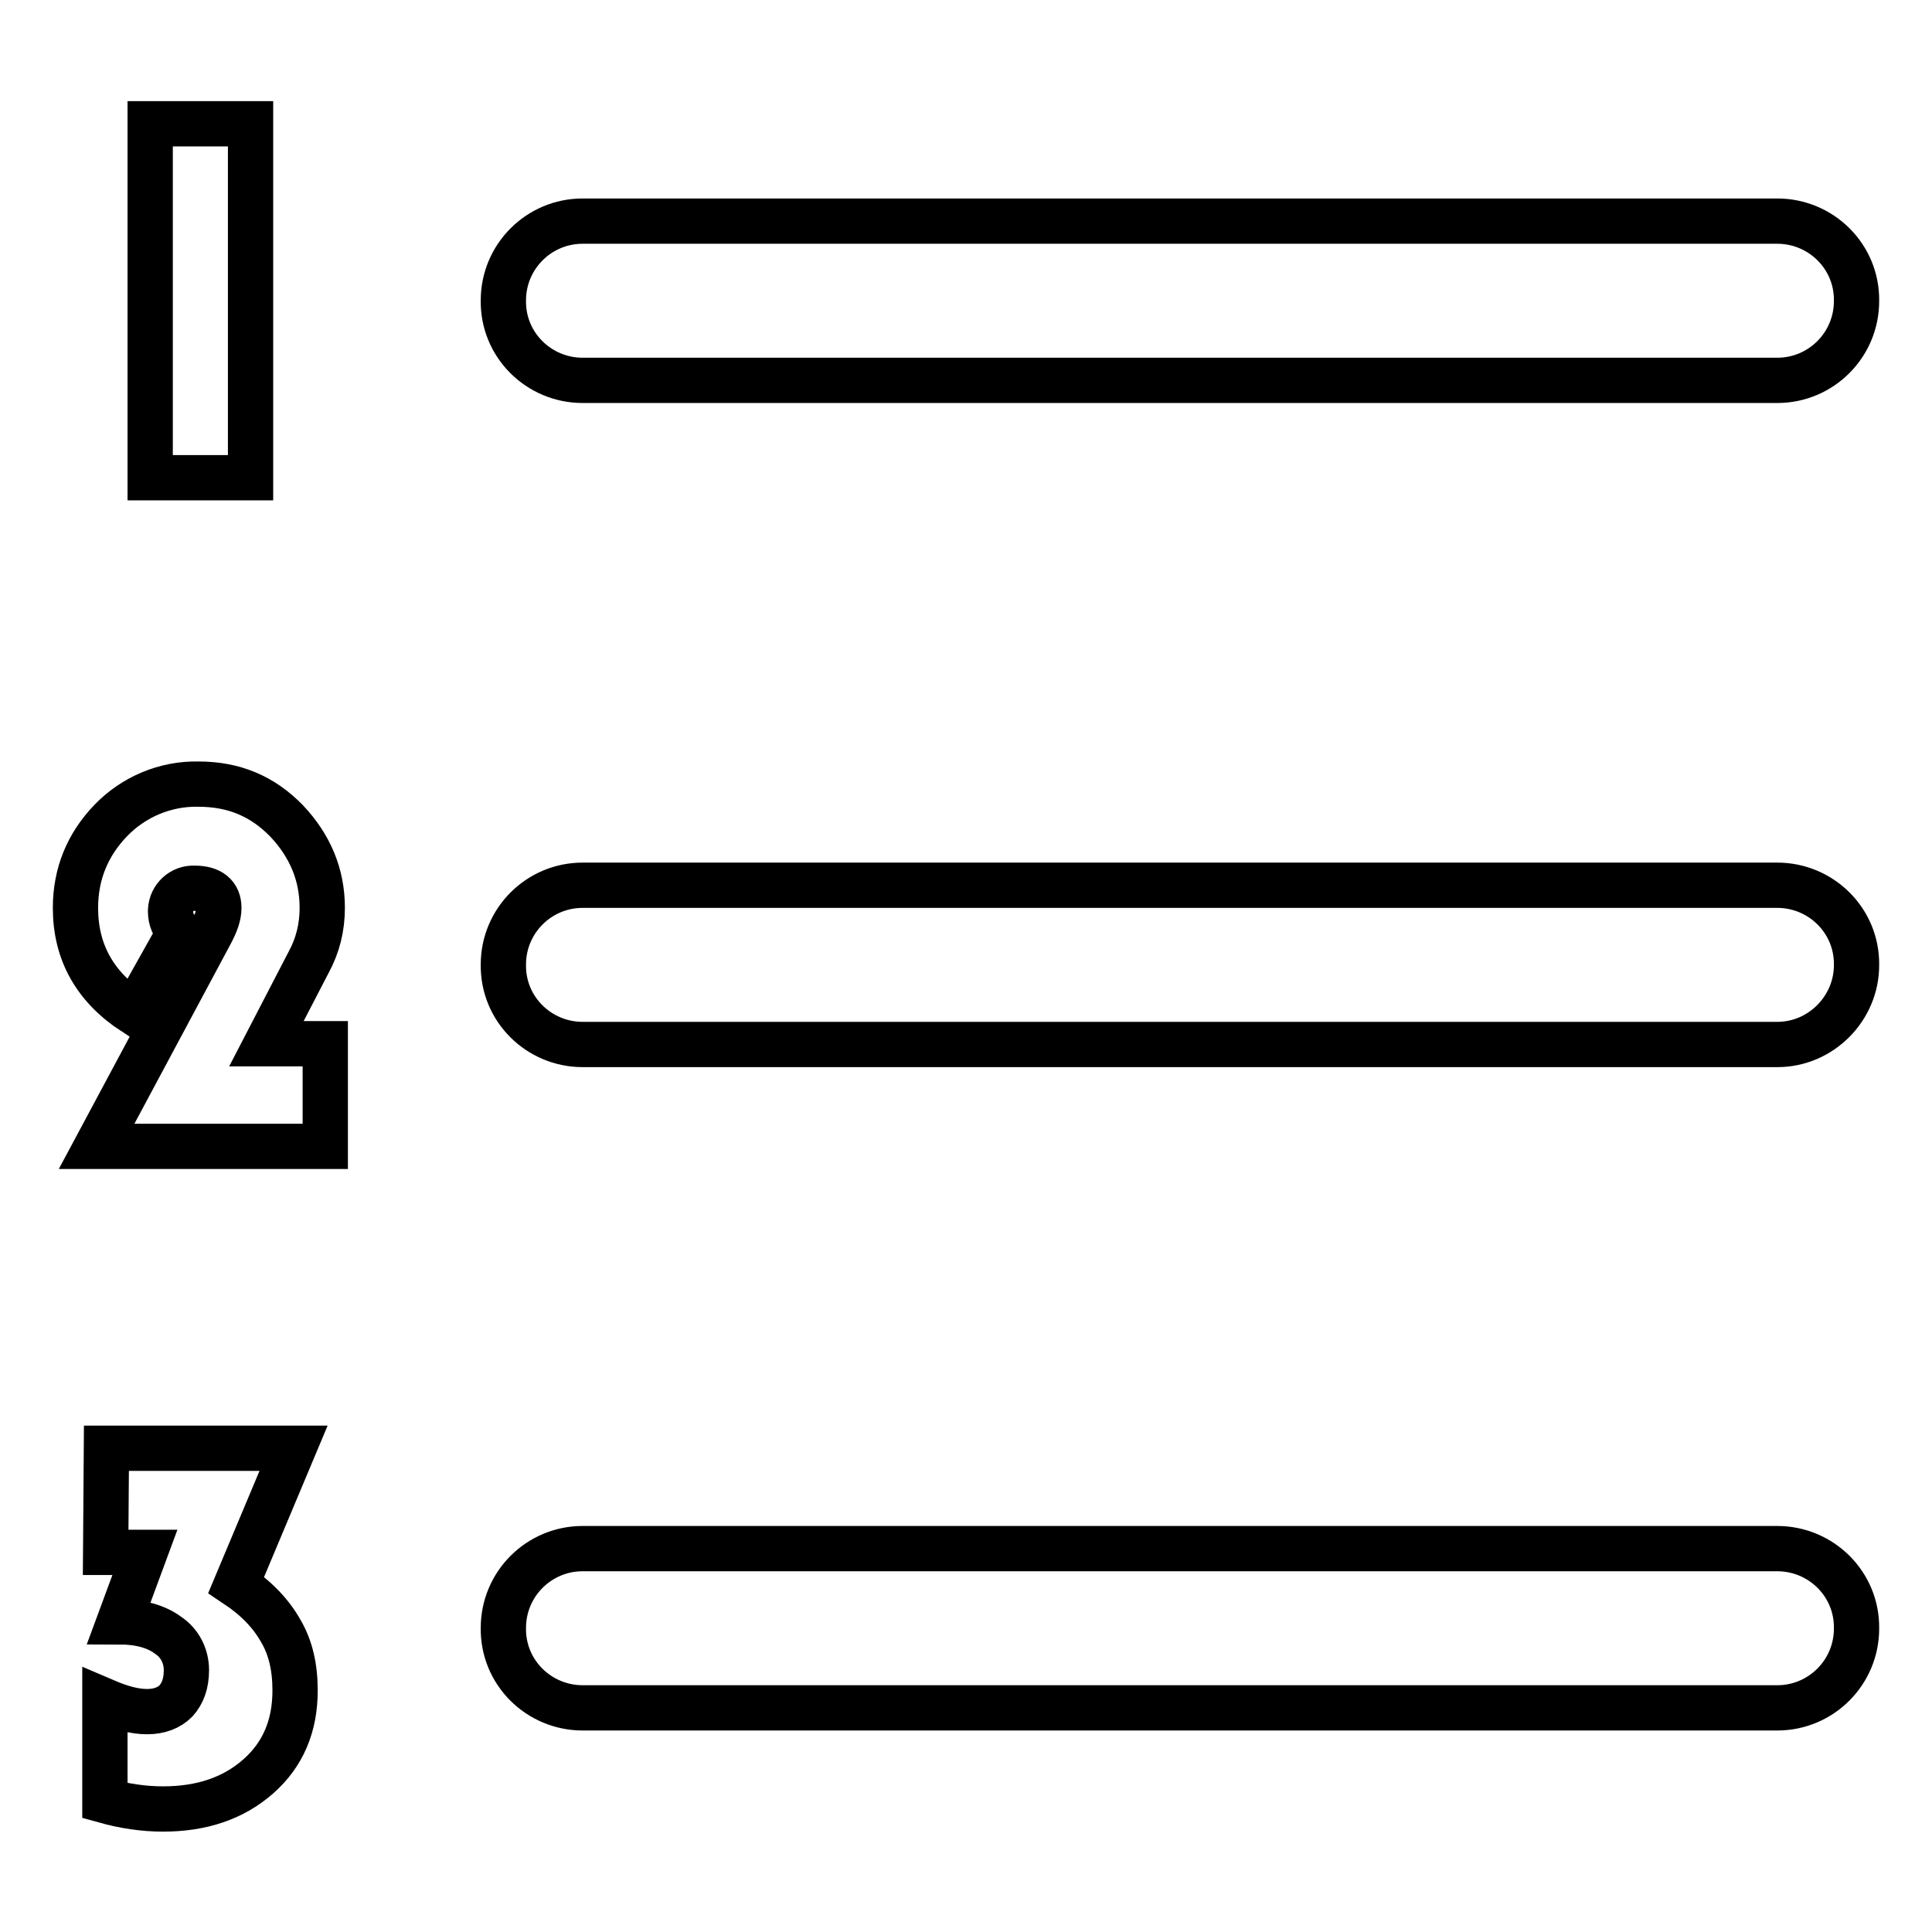 <?xml version="1.0" encoding="utf-8"?>
<!-- Svg Vector Icons : http://www.onlinewebfonts.com/icon -->
<!DOCTYPE svg PUBLIC "-//W3C//DTD SVG 1.1//EN" "http://www.w3.org/Graphics/SVG/1.1/DTD/svg11.dtd">
<svg version="1.1" xmlns="http://www.w3.org/2000/svg" xmlns:xlink="http://www.w3.org/1999/xlink" x="0px" y="0px" viewBox="0 0 256 256" enable-background="new 0 0 256 256" xml:space="preserve">
<g> <path stroke-width="6" fill-opacity="0" stroke="#000000"  d="M235.5,50.4H77.2c-5.8,0-10.6-4.7-10.5-10.6c0-5.8,4.7-10.5,10.5-10.5h158.3c5.8,0,10.6,4.7,10.5,10.6 C246,45.7,241.3,50.4,235.5,50.4z M235.5,138.4H77.2c-5.8,0-10.6-4.7-10.5-10.6c0-5.8,4.7-10.5,10.5-10.5h158.3 c5.8,0,10.6,4.7,10.5,10.6C246,133.6,241.3,138.4,235.5,138.4z M235.5,226.3H77.2c-5.8,0-10.6-4.7-10.5-10.6 c0-5.8,4.7-10.5,10.5-10.5h158.3c5.8,0,10.6,4.7,10.5,10.6C246,221.6,241.3,226.3,235.5,226.3z M19.9,63.3V16.4h13.3v46.9H19.9 L19.9,63.3z M43.1,138.3v13.6H12.8l15.1-28.2c0.7-1.3,1.1-2.4,1.1-3.4c0-1.7-1.1-2.6-3.2-2.6c-1.7-0.1-3.1,1.2-3.2,2.9 c0,0.1,0,0.1,0,0.2c0,1,0.4,2,1.2,2.7l-6,10.7c-5.2-3.4-7.8-8-7.8-13.9c0-4.5,1.6-8.4,4.7-11.6c3-3.1,7.2-4.9,11.6-4.8 c4.7,0,8.5,1.6,11.7,4.9c3.1,3.3,4.7,7.1,4.7,11.5c0,2.6-0.6,5-1.8,7.2l-5.6,10.8H43.1z M14.1,191.9h24.8L31.3,210 c2.7,1.8,4.6,3.8,5.9,6.1c1.3,2.2,1.9,4.8,1.9,7.9c0,4.7-1.6,8.5-4.9,11.4c-3.3,2.9-7.5,4.3-12.6,4.3c-2.6,0-5.2-0.4-7.7-1.1v-13.2 c2.1,0.9,3.9,1.4,5.6,1.4c1.6,0,2.9-0.5,3.8-1.4c0.9-1,1.4-2.3,1.4-4.1c0-1.9-0.9-3.6-2.4-4.6c-1.6-1.2-3.8-1.8-6.5-1.8l3.4-9.2 h-5.2L14.1,191.9L14.1,191.9z"/></g>
</svg>